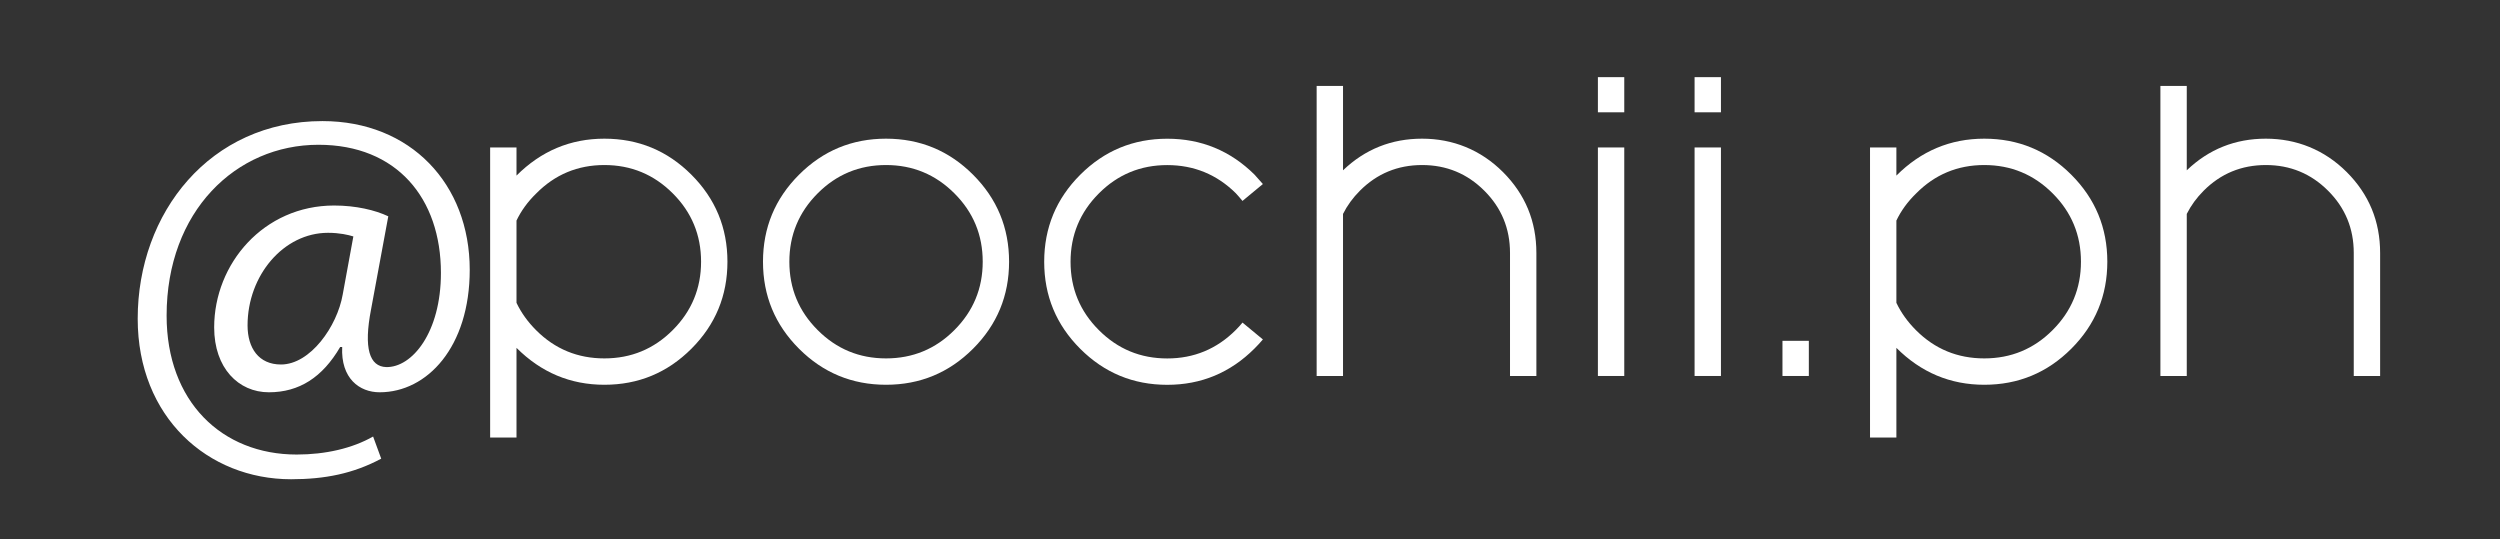 <?xml version="1.0" encoding="UTF-8"?>
<svg id="Capa_1" xmlns="http://www.w3.org/2000/svg" baseProfile="tiny" version="1.2" viewBox="0 0 512 110.4">
  <rect x="0" y="0" width="512" height="110.4" fill="#333333" stroke="none"/>
  <!-- Generator: Adobe Illustrator 29.0.0, SVG Export Plug-In . SVG Version: 2.1.0 Build 186)  -->
  <g>
    <path d="M105.78,89.6h-5.4V30.2h5.4v5.76c5.04-5.04,11.04-7.56,18-7.56s12.9,2.46,17.82,7.38c4.92,4.92,7.38,10.86,7.38,17.82s-2.46,12.9-7.38,17.82c-4.92,4.92-10.86,7.38-17.82,7.38s-12.96-2.52-18-7.56v18.36ZM105.78,62.02c.96,2.02,2.3,3.89,4.03,5.62,3.84,3.84,8.5,5.76,13.97,5.76s10.14-1.93,14-5.8c3.86-3.86,5.8-8.53,5.8-14s-1.93-10.14-5.8-14c-3.86-3.86-8.53-5.8-14-5.8s-10.13,1.94-13.97,5.83c-1.73,1.68-3.07,3.53-4.03,5.54v16.85Z" fill="#fff"/>
    <path d="M206.66,53.6c0,6.96-2.46,12.9-7.38,17.82-4.92,4.92-10.86,7.38-17.82,7.38s-12.9-2.46-17.82-7.38c-4.92-4.92-7.38-10.86-7.38-17.82s2.46-12.9,7.38-17.82c4.92-4.92,10.86-7.38,17.82-7.38s12.9,2.46,17.82,7.38c4.92,4.92,7.38,10.86,7.38,17.82ZM181.46,33.8c-5.47,0-10.14,1.93-14,5.8s-5.8,8.53-5.8,14,1.93,10.14,5.8,14c3.86,3.87,8.53,5.8,14,5.8s10.14-1.93,14-5.8c3.86-3.86,5.8-8.53,5.8-14s-1.93-10.14-5.8-14c-3.86-3.86-8.53-5.8-14-5.8Z" fill="#fff"/>
    <path d="M254.46,66.06l4.18,3.46c-.53.62-1.1,1.25-1.73,1.87-4.95,4.94-10.9,7.42-17.86,7.42s-12.9-2.46-17.82-7.38c-4.92-4.92-7.38-10.86-7.38-17.82s2.46-12.9,7.38-17.82c4.92-4.92,10.86-7.38,17.82-7.38s12.91,2.45,17.86,7.34c.62.67,1.2,1.32,1.73,1.94l-4.18,3.46c-.43-.53-.89-1.05-1.37-1.58-3.89-3.84-8.57-5.76-14.04-5.76s-10.14,1.93-14,5.8-5.8,8.53-5.8,14,1.93,10.14,5.8,14c3.86,3.87,8.53,5.8,14,5.8s10.15-1.94,14.04-5.83c.48-.48.94-.98,1.37-1.51Z" fill="#fff"/>
    <path d="M275.05,43.81v33.19h-5.4V17.6h5.4v17.28c4.51-4.32,9.91-6.48,16.2-6.48s12,2.28,16.56,6.84c4.56,4.56,6.84,10.08,6.84,16.56v25.2h-5.4v-25.2c0-4.99-1.75-9.24-5.26-12.74-3.5-3.5-7.75-5.26-12.74-5.26s-9.24,1.75-12.74,5.26c-1.44,1.44-2.59,3.02-3.46,4.75Z" fill="#fff"/>
    <path d="M332.65,15.8v7.2h-5.4v-7.2h5.4ZM332.65,30.2v46.8h-5.4V30.2h5.4Z" fill="#fff"/>
    <path d="M352.45,15.8v7.2h-5.4v-7.2h5.4ZM352.45,30.2v46.8h-5.4V30.2h5.4Z" fill="#fff"/>
    <path d="M370.45,69.8v7.2h-5.4v-7.2h5.4Z" fill="#fff"/>
    <path d="M388.38,89.6h-5.4V30.2h5.4v5.76c5.04-5.04,11.04-7.56,18-7.56s12.9,2.46,17.82,7.38c4.92,4.92,7.38,10.86,7.38,17.82s-2.46,12.9-7.38,17.82c-4.92,4.92-10.86,7.38-17.82,7.38s-12.96-2.52-18-7.56v18.36ZM388.38,62.02c.96,2.02,2.3,3.89,4.03,5.62,3.84,3.84,8.5,5.76,13.97,5.76s10.14-1.93,14-5.8c3.86-3.86,5.8-8.53,5.8-14s-1.93-10.14-5.8-14c-3.86-3.86-8.53-5.8-14-5.8s-10.13,1.94-13.97,5.83c-1.73,1.68-3.07,3.53-4.03,5.54v16.85Z" fill="#fff"/>
    <path d="M447.85,43.81v33.19h-5.4V17.6h5.4v17.28c4.51-4.32,9.91-6.48,16.2-6.48s12,2.28,16.56,6.84c4.56,4.56,6.84,10.08,6.84,16.56v25.2h-5.4v-25.2c0-4.99-1.75-9.24-5.26-12.74-3.5-3.5-7.75-5.26-12.74-5.26s-9.24,1.75-12.74,5.26c-1.44,1.44-2.59,3.02-3.46,4.75Z" fill="#fff"/>
  </g>
  <path d="M78.06,93.94c-5.7,3.05-11.51,4.21-18.45,4.21-17,0-31.41-12.65-31.41-32.88,0-21.7,14.83-40.47,37.83-40.47,18.04,0,30.17,12.86,30.17,30.46,0,15.81-8.71,25.08-18.45,25.08-4.14,0-7.98-2.85-7.67-9.28h-.41c-3.63,6.22-8.39,9.28-14.61,9.28s-11.2-4.95-11.2-13.28c0-13.07,10.16-24.97,24.57-24.97,4.46,0,8.4.94,11.09,2.21l-3.53,19.07c-1.55,8.01-.31,11.7,3.11,11.81,5.29.1,11.2-7.06,11.2-19.29,0-15.27-9.02-26.24-25.08-26.24-16.9,0-31.1,13.6-31.1,34.99,0,17.6,11.3,28.45,26.64,28.45,5.91,0,11.4-1.27,15.65-3.69l1.66,4.53ZM72.36,48.42c-1.04-.32-2.8-.74-5.18-.74-9.12,0-16.48,8.74-16.48,18.96,0,4.64,2.28,8.01,6.84,8.01,6.01,0,11.51-7.8,12.65-14.34l2.18-11.9Z" fill="#fff"/>
</svg>